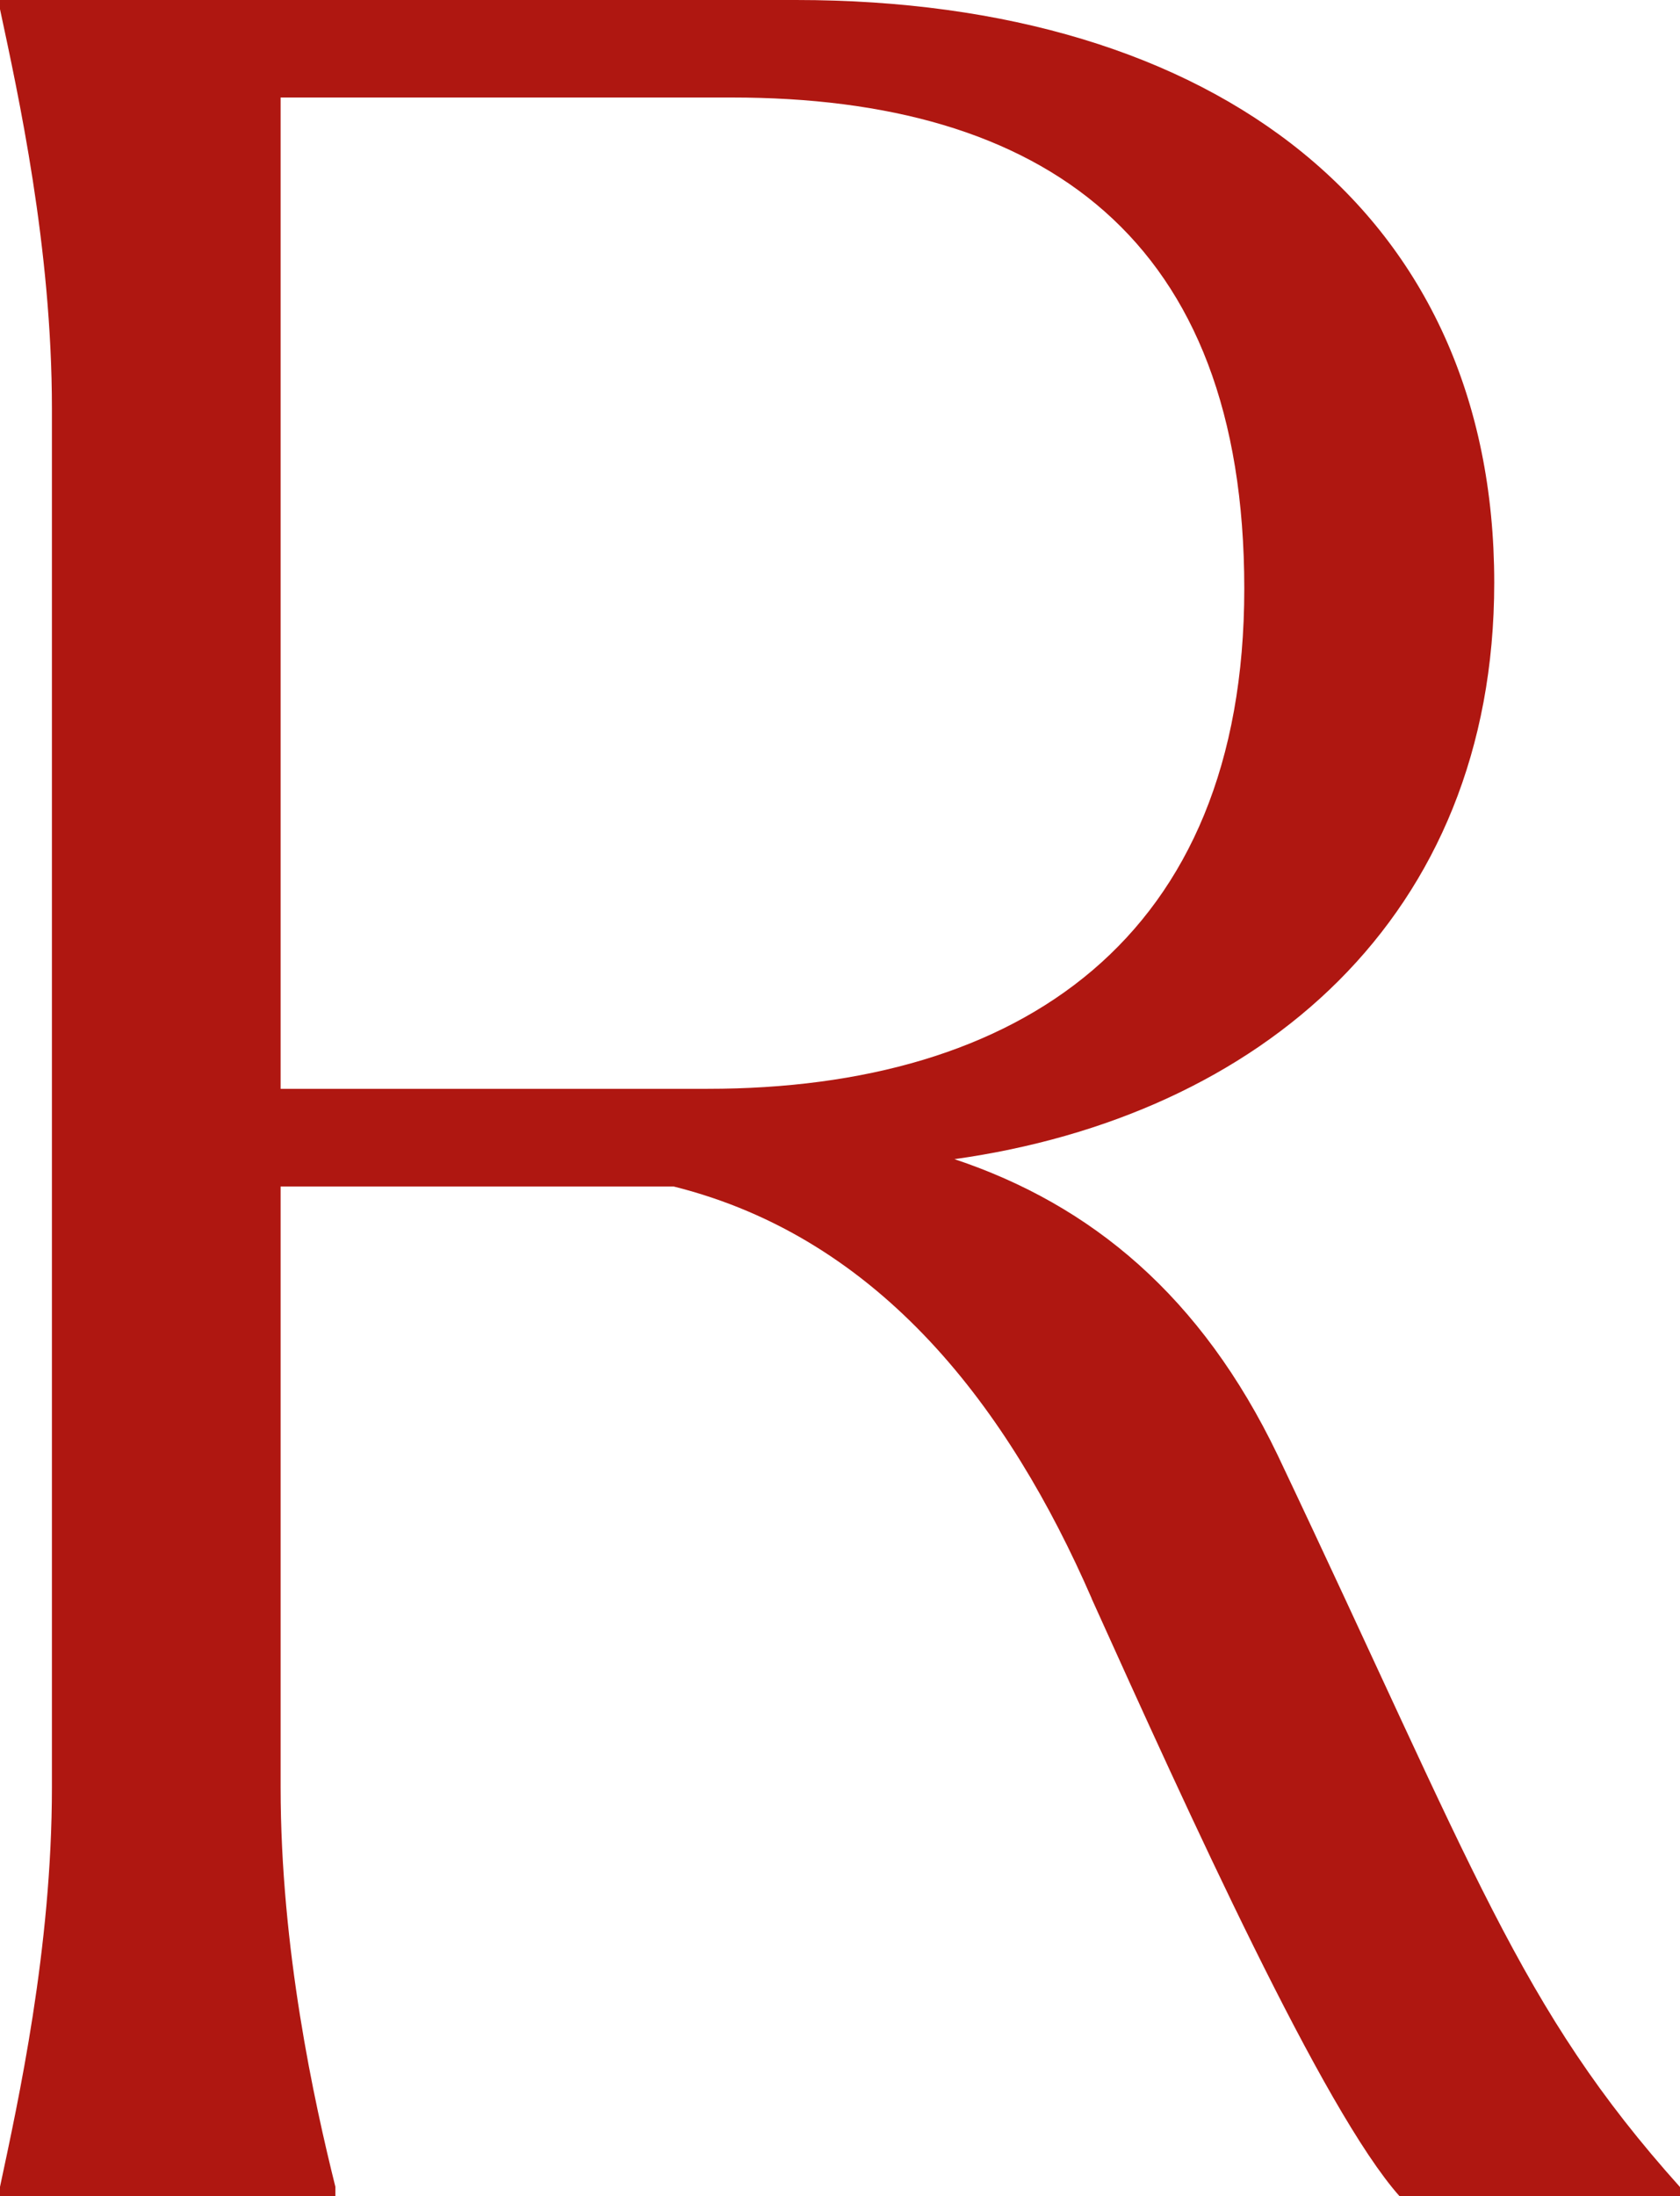<?xml version="1.0" encoding="UTF-8"?>
<svg id="Laag_2" data-name="Laag 2" xmlns="http://www.w3.org/2000/svg" viewBox="0 0 76.69 100.22">
  <defs>
    <style>
      .cls-1 {
        fill: #af1711;
      }
    </style>
  </defs>
  <g id="Laag_1-2" data-name="Laag 1">
    <path class="cls-1" d="M49.83,72.94c-3.76-8.63-9.6-16.42-19.07-18.79H12.81v27.42c0,7.38,1.53,14.34,2.5,18.23v.42H0v-.42c.83-3.9,2.37-10.86,2.37-18.23V18.65C2.37,11.27.83,4.31,0,.42v-.42h36.33c19.21,0,31.88,9.74,31.88,26.59,0,15.31-10.72,24.36-24.64,26.31,6.26,2.09,11.27,6.26,14.75,13.5,9.05,19.07,11,25.19,18.37,33.41v.42h-12.8c-3.48-3.9-9.6-17.4-14.06-27.28ZM12.81,4.45v45.24h19.49c14.2,0,24.5-6.82,24.5-22.83S47.6,4.45,33.41,4.45H12.81Z"/>
  </g>
</svg>